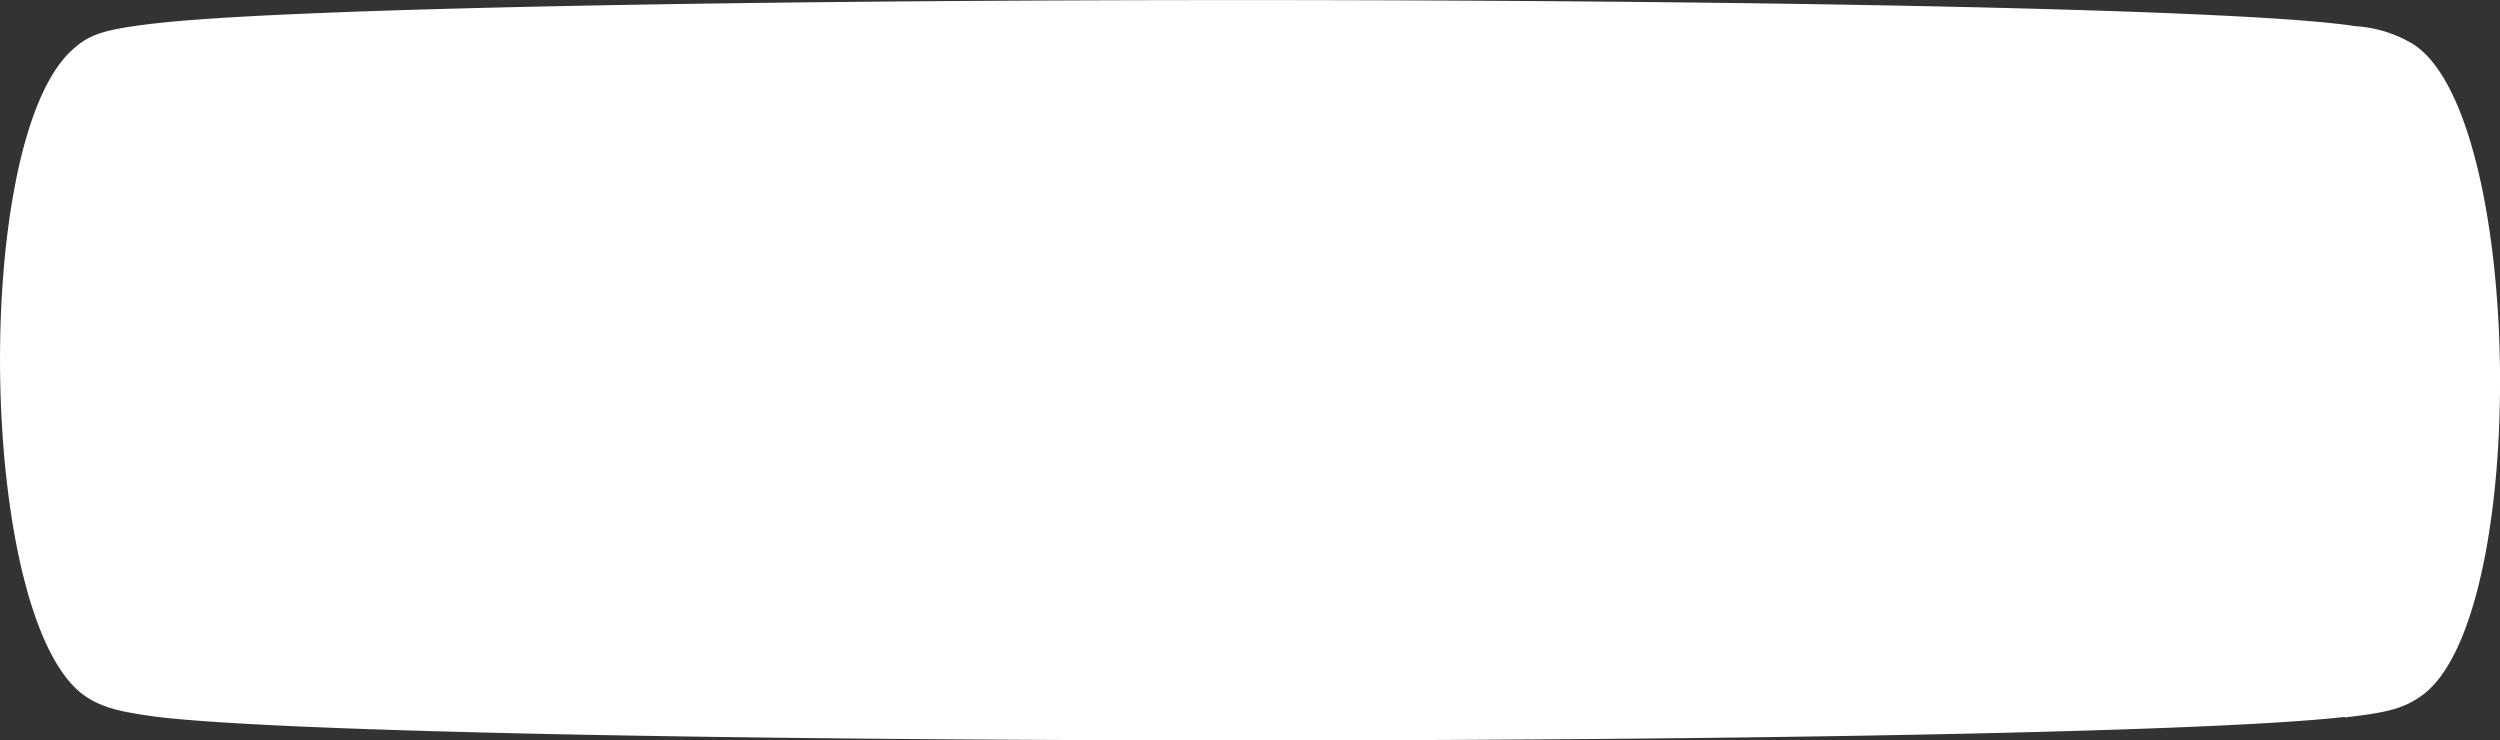 <?xml version="1.0" encoding="UTF-8"?> <svg xmlns="http://www.w3.org/2000/svg" id="Слой_1" data-name="Слой 1" viewBox="0 0 190.99 56.56"><rect x="0" y="0" width="190.99" height="56.56" fill="#333333" stroke="none"/> <defs> <style>.cls-1{fill:#fff;}</style> </defs> <path class="cls-1" d="M179.13,54.77c-21.18,2.4-147,2.38-167.1,0C9.22,54.39,7.7,54.08,6.26,53-1.66,46.8-2.16,11.36,5.32,4,6.7,2.66,7.74,2.29,11.49,1.83,31.84-.65,163.31-.61,179.94,2a9.72,9.72,0,0,1,4.33,1.32c8.6,5.24,9.06,43.89.74,49.82-1.3.93-2.43,1.28-5.88,1.67"></path> </svg> 